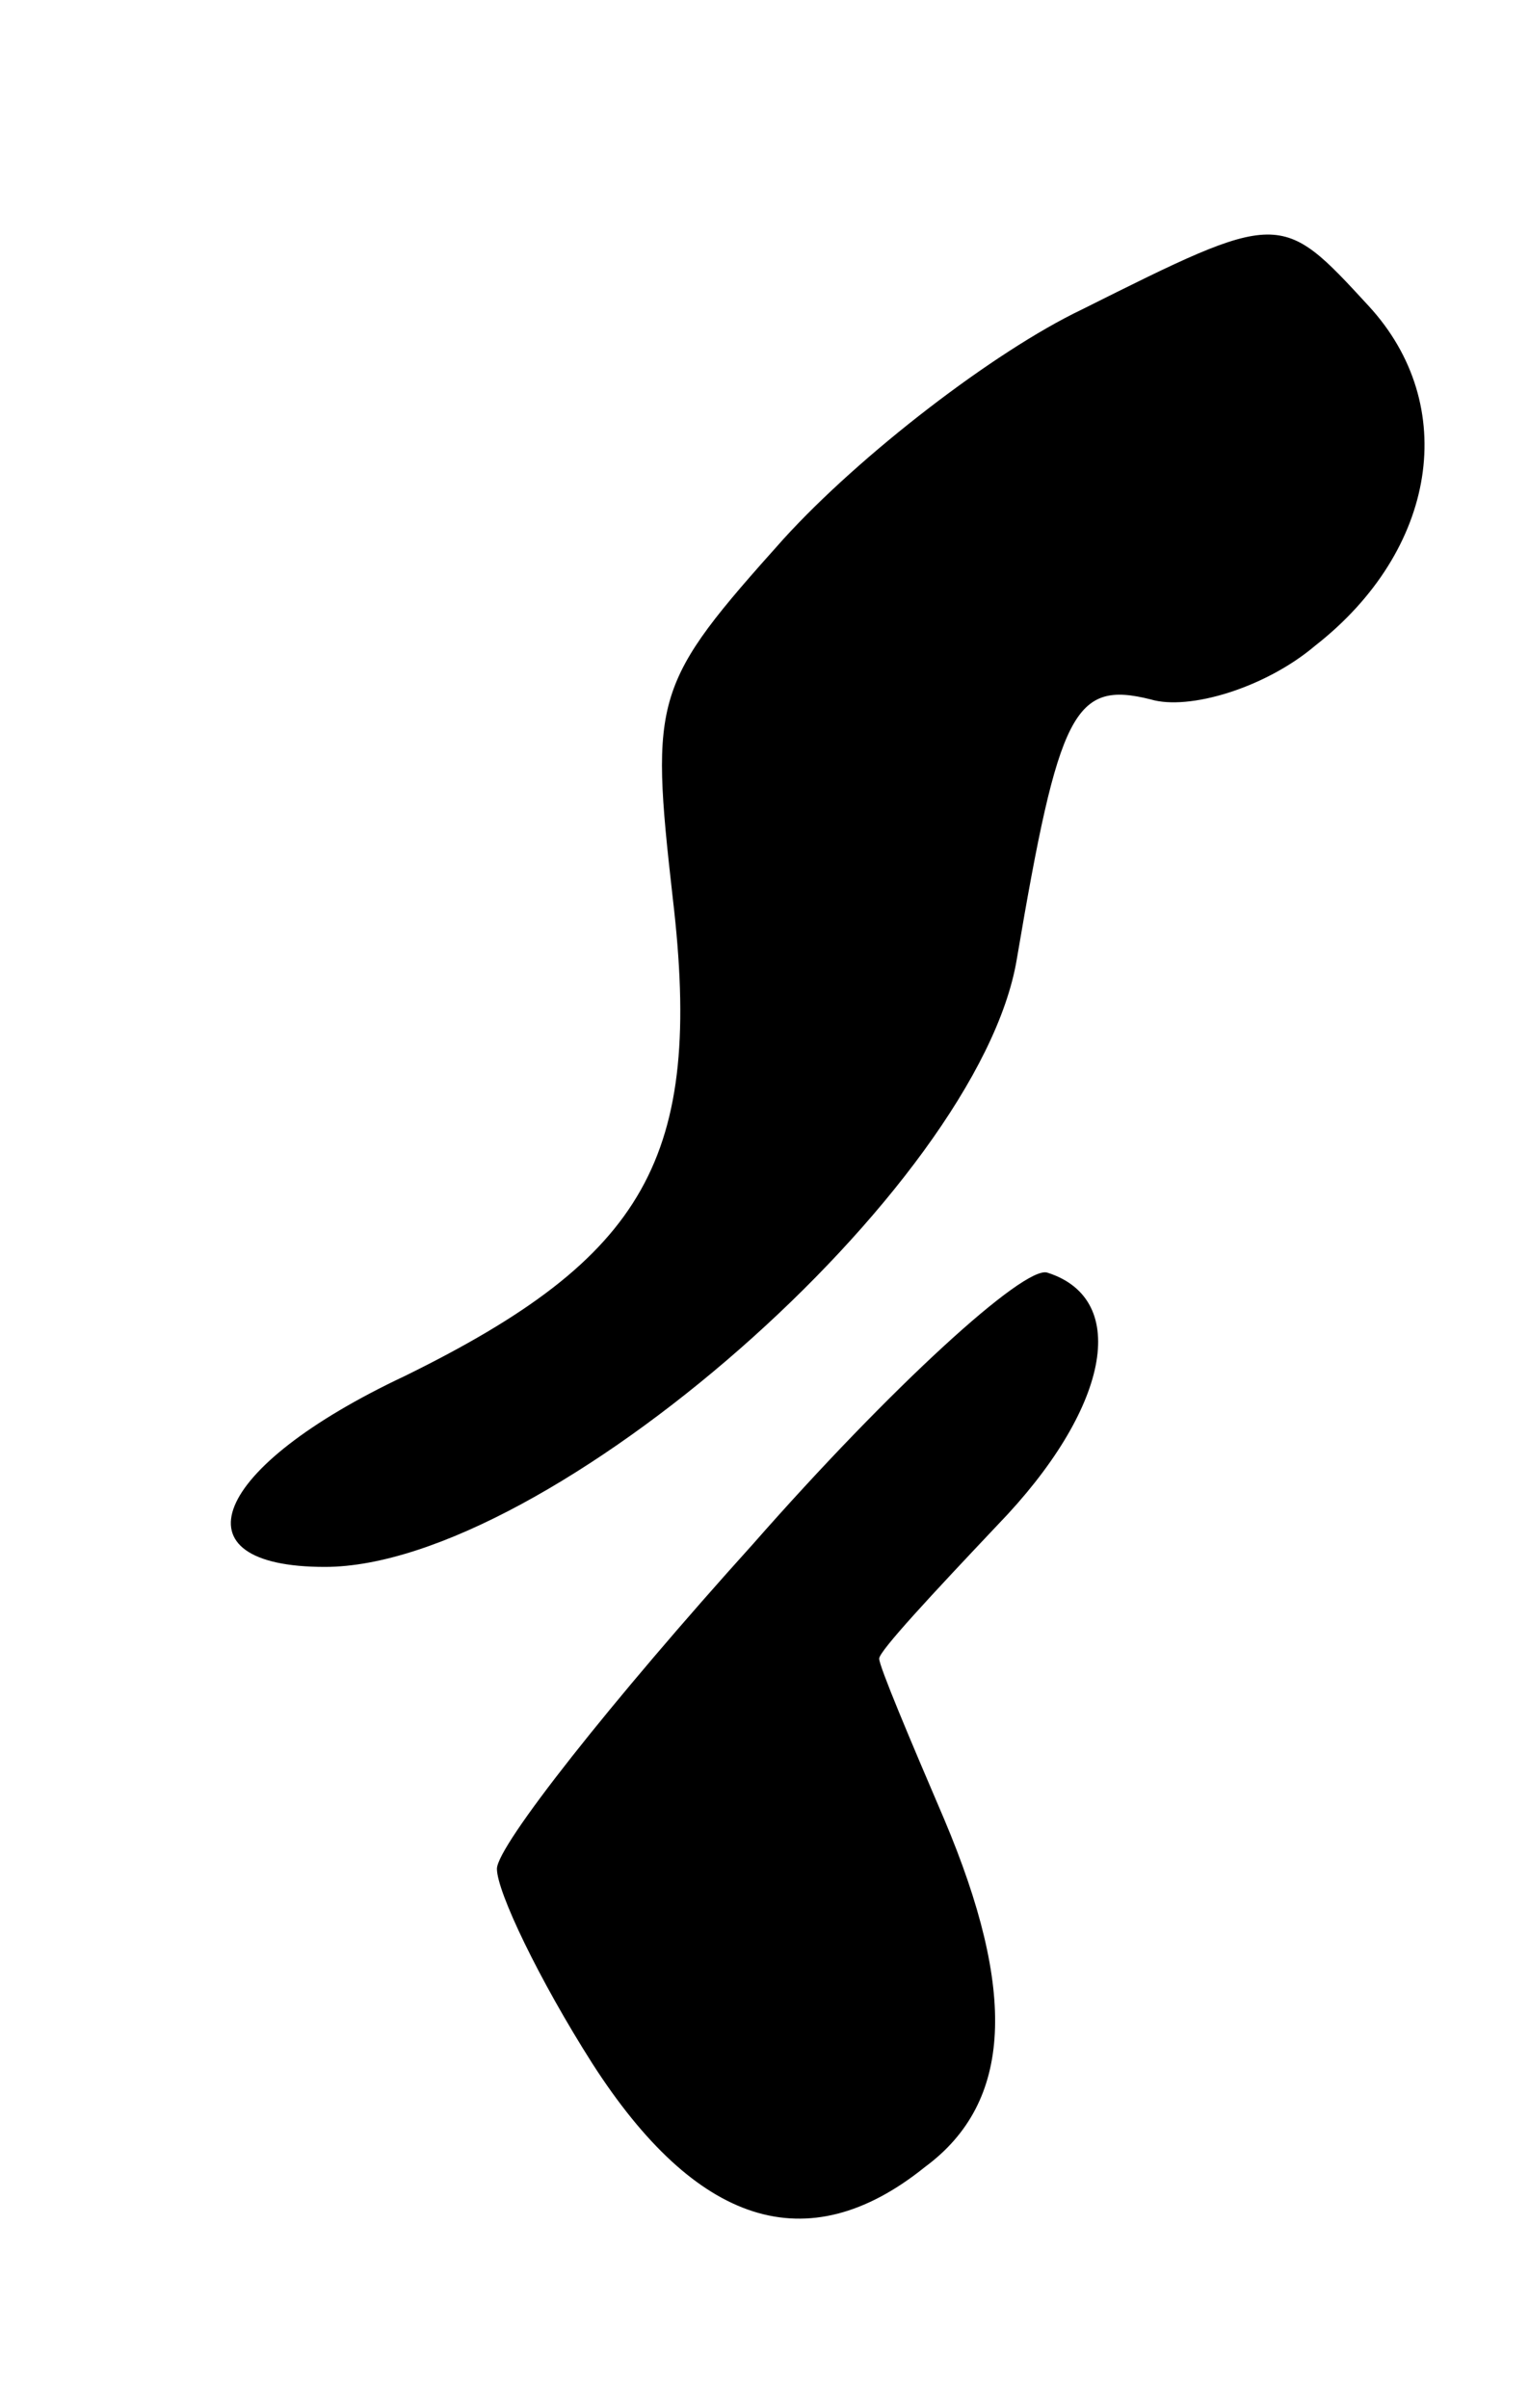 <?xml version="1.0" standalone="no"?>
<!DOCTYPE svg PUBLIC "-//W3C//DTD SVG 20010904//EN"
 "http://www.w3.org/TR/2001/REC-SVG-20010904/DTD/svg10.dtd">
<svg version="1.0" xmlns="http://www.w3.org/2000/svg"
 width="40pt" height="63pt" viewBox="0 0 40 63"
 preserveAspectRatio="xMidYMid meet">
<g transform="translate(0,63) scale(0.1,-0.1)"
fill="#000000" stroke="none">
<path d="M283 549 c-23 -11 -58 -38 -78 -60 -34 -38 -35 -41 -29 -94 8 -68 -7
-94 -70 -125 -51 -24 -61 -50 -21 -50 58 0 171 99 181 159 11 65 15 73 35 68
10 -3 30 3 43 14 32 25 38 63 14 89 -23 25 -23 25 -75 -1z"/>
<path d="M197 226 c-37 -41 -67 -79 -67 -85 0 -6 11 -29 25 -51 27 -42 56 -52
87 -27 23 17 24 46 5 91 -9 21 -17 40 -17 42 0 2 14 17 31 35 29 30 35 59 13
66 -6 2 -41 -30 -77 -71z"/>
</g>
</svg>
